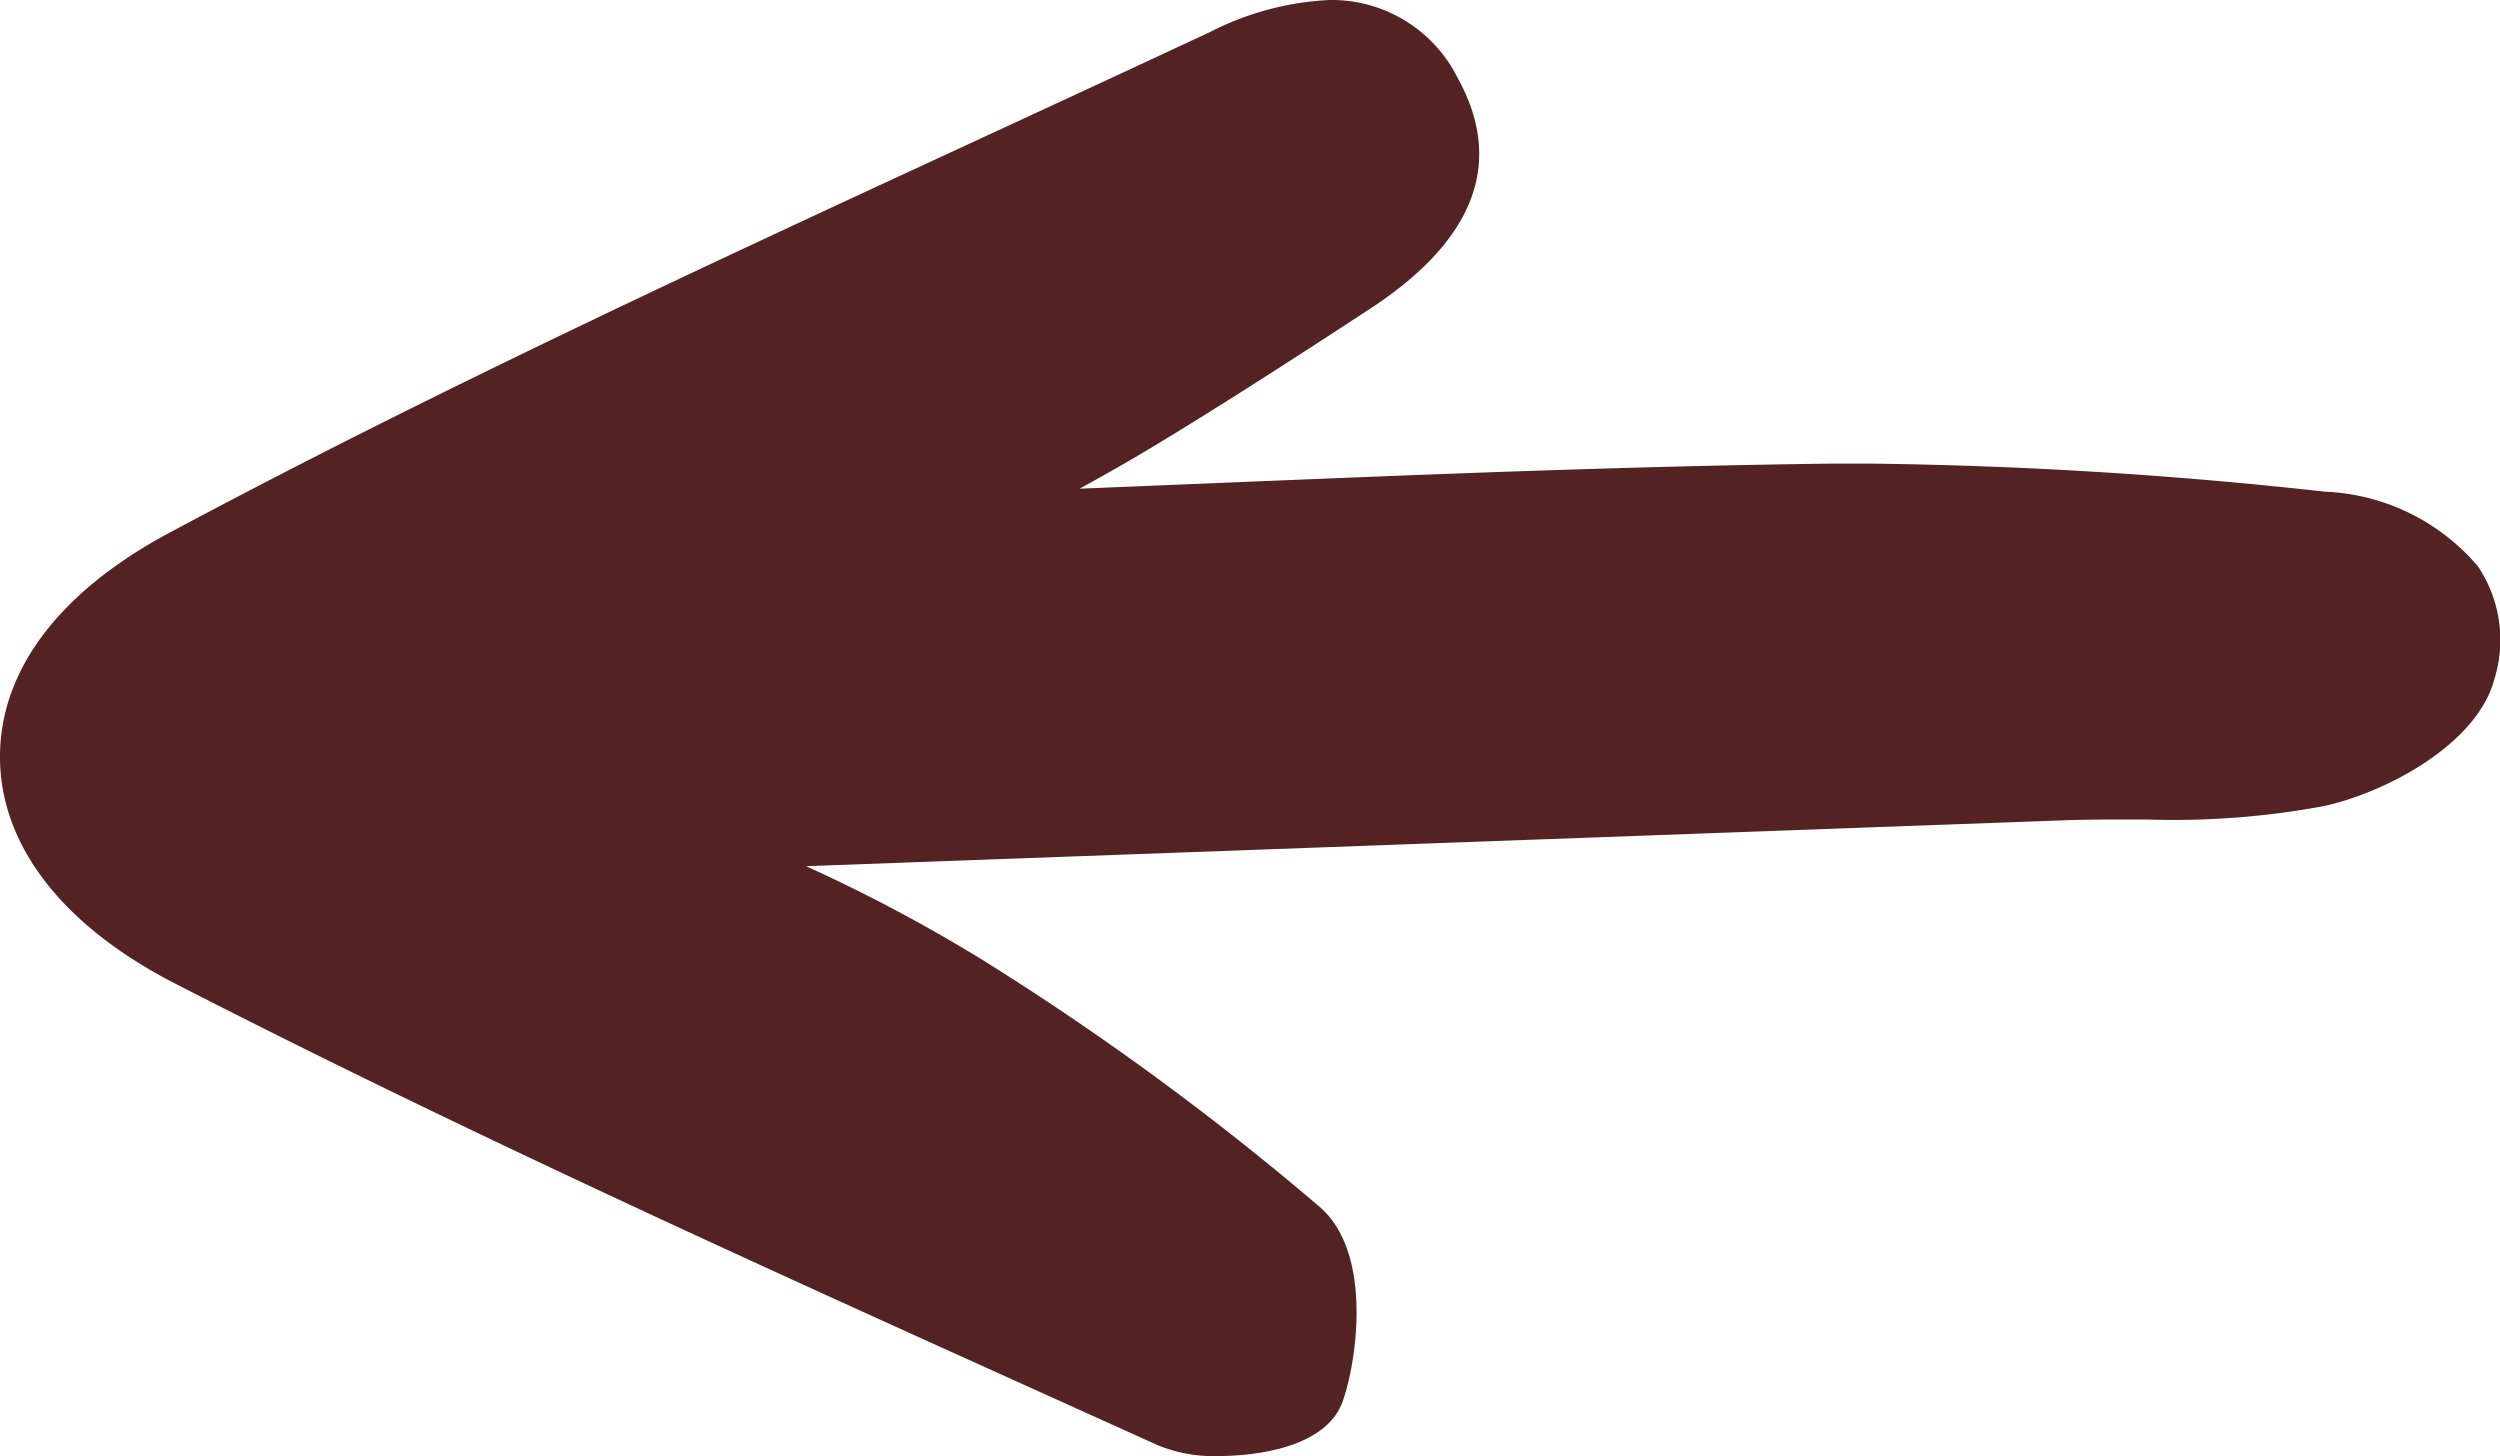 <svg id="arrow-prev" xmlns="http://www.w3.org/2000/svg" xmlns:xlink="http://www.w3.org/1999/xlink" width="41.207" height="24" viewBox="0 0 41.207 24">
  <defs>
    <clipPath id="clip-path">
      <rect id="Rectangle_87" data-name="Rectangle 87" width="41.207" height="24" fill="#542222"/>
    </clipPath>
  </defs>
  <g id="Group_124" data-name="Group 124" transform="translate(0 0)" clip-path="url(#clip-path)">
    <path id="Path_2498" data-name="Path 2498" d="M20.074,24a2.414,2.414,0,0,1-.993-.18l-1.7-.768c-4.789-2.163-9.741-4.4-14.5-6.843C1.037,15.261.012,13.944,0,12.5S.977,9.753,2.786,8.785c4.35-2.328,8.9-4.431,13.3-6.466q1.931-.892,3.857-1.79A4.822,4.822,0,0,1,21.909,0a2.32,2.32,0,0,1,2.115,1.28c.781,1.407.281,2.7-1.49,3.841l-.459.3c-1,.65-2.042,1.321-3.089,1.952-.392.236-.792.463-1.191.682l2.264-.093c3.343-.138,6.8-.281,10.206-.321l.512,0a75.47,75.47,0,0,1,7.542.463,3.5,3.5,0,0,1,2.519,1.224,2.173,2.173,0,0,1,.28,1.854c-.285,1.1-1.822,1.891-2.822,2.106a13.533,13.533,0,0,1-2.9.22h-.357c-.349,0-.7,0-1.043.014l-20.71.755a26.538,26.538,0,0,1,2.9,1.54A46.158,46.158,0,0,1,21.76,19.9c.859.75.614,2.509.371,3.2-.3.835-1.648.9-2.056.9" transform="translate(0 0)" fill="#542222"/>
  </g>
</svg>

